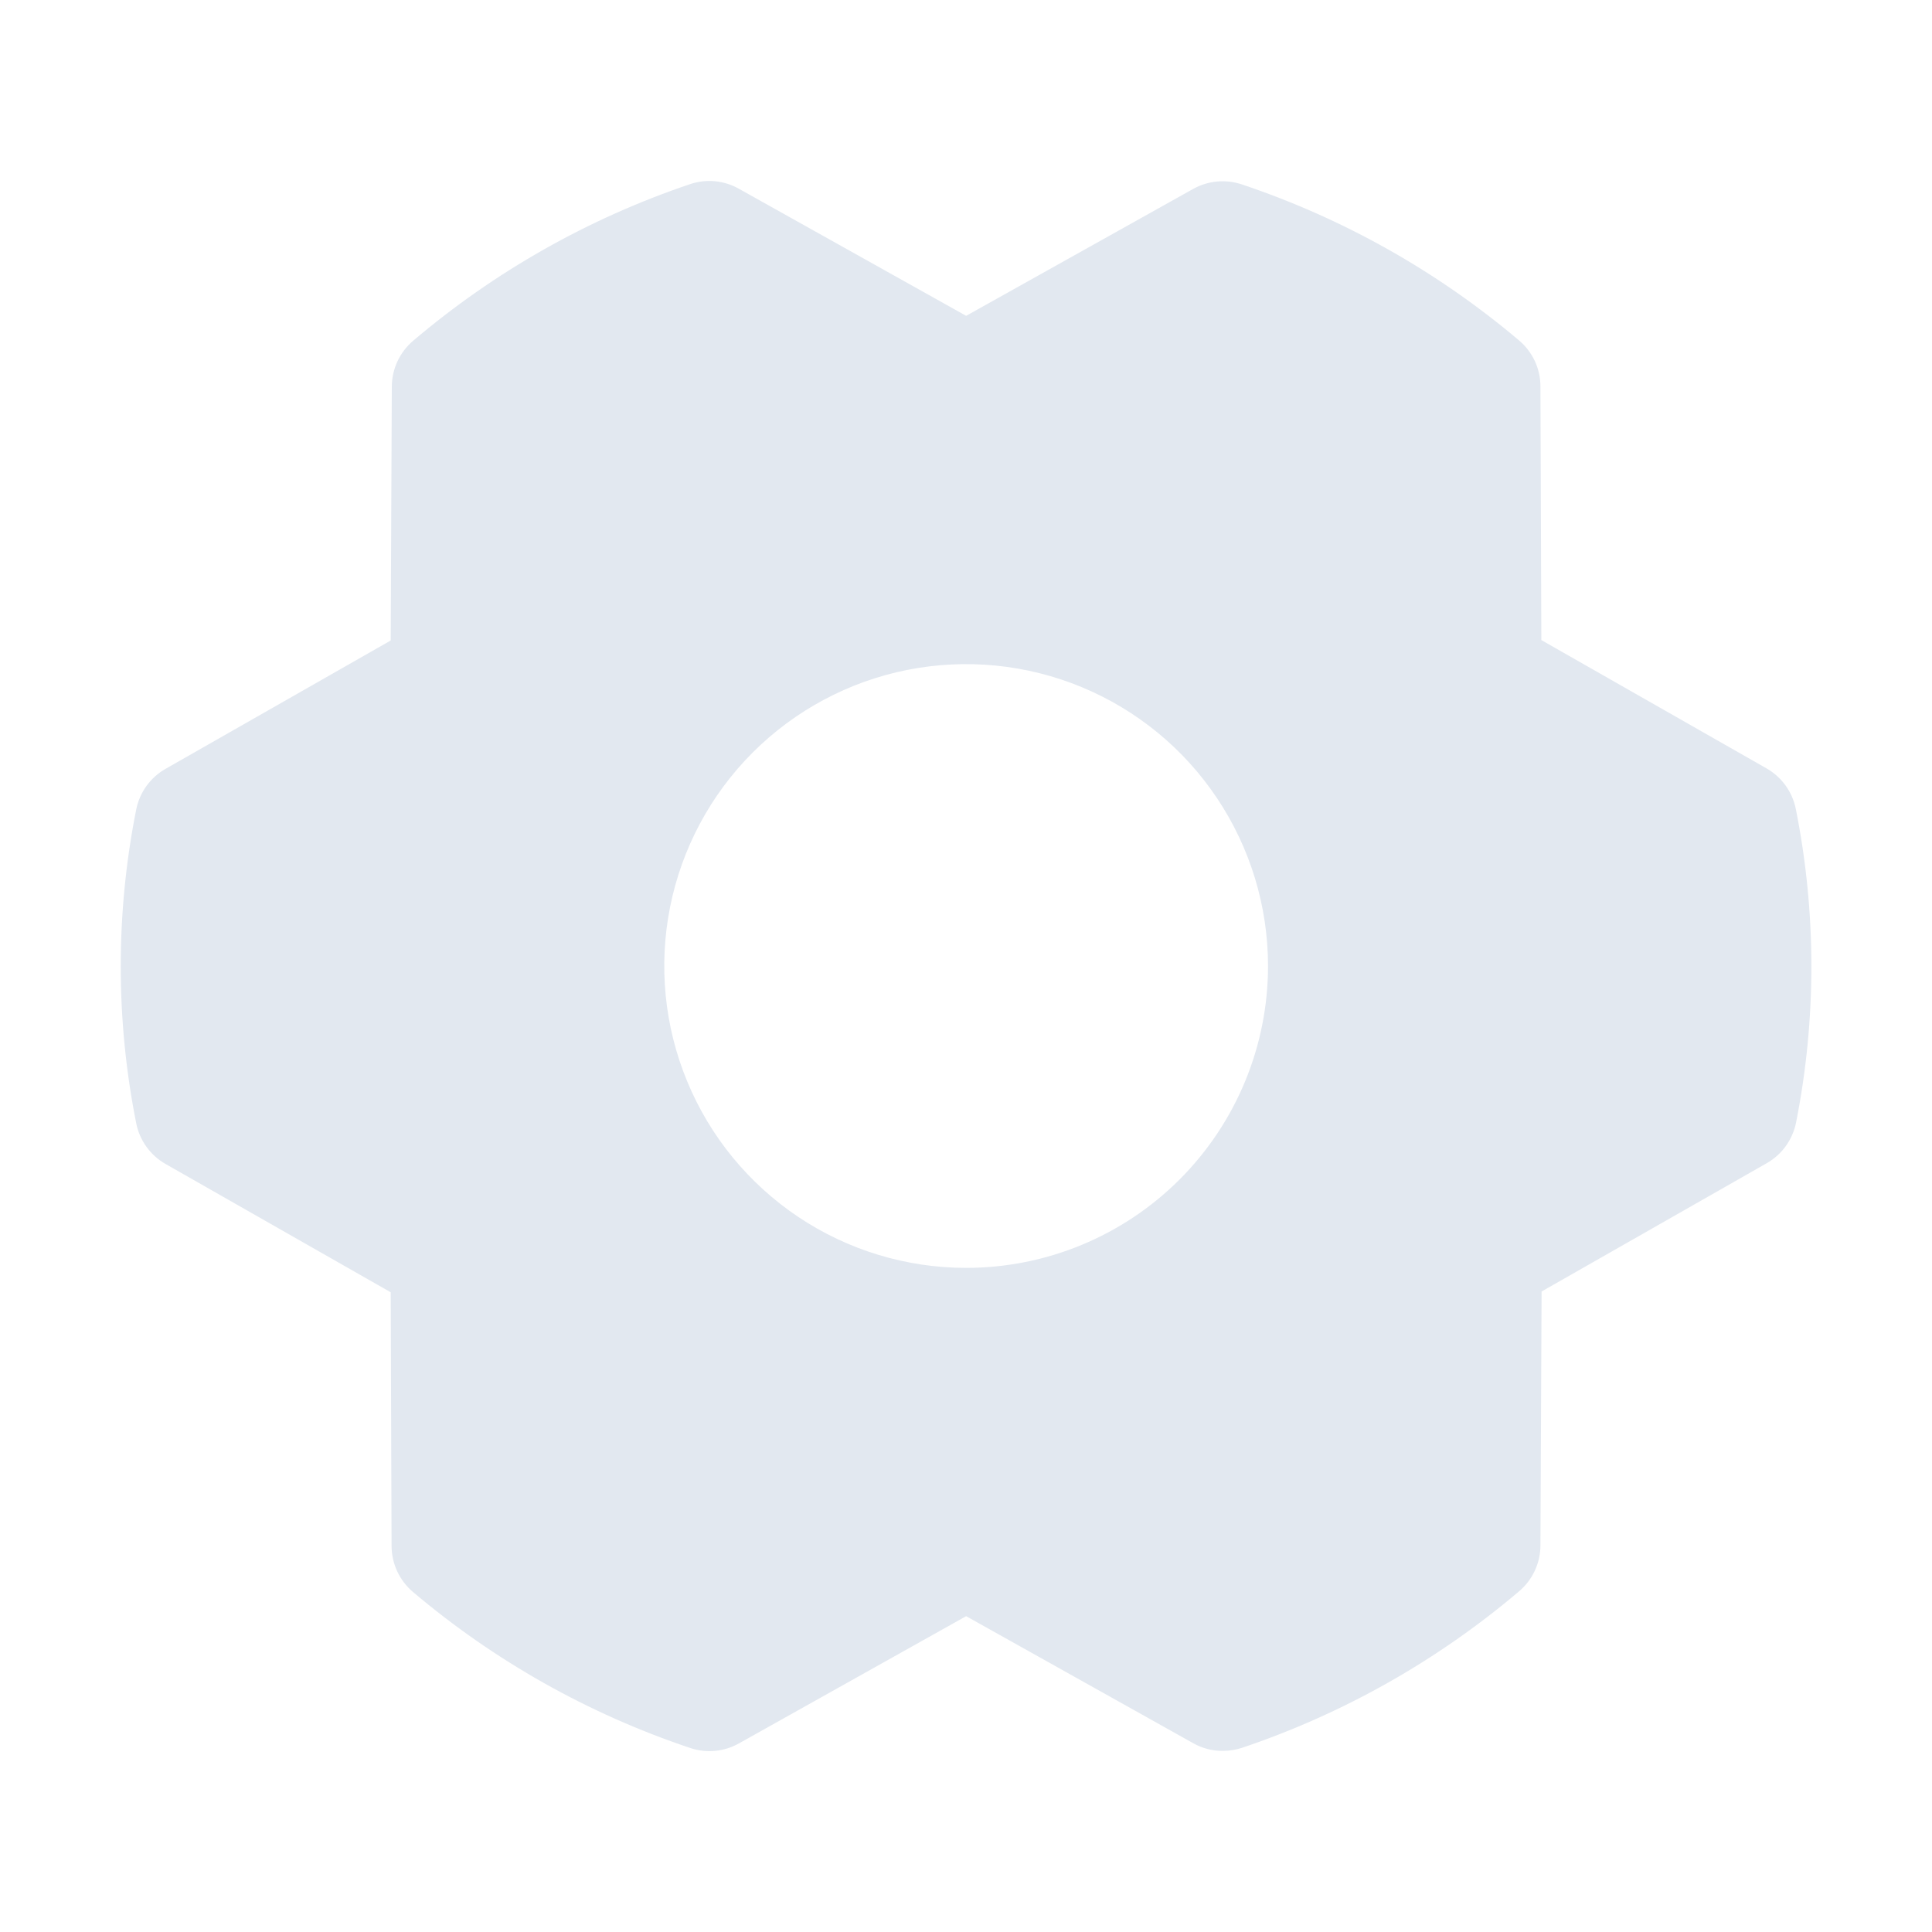 <svg xmlns="http://www.w3.org/2000/svg" width="40" height="40" viewBox="0 0 40 40" fill="none"><g clip-path="url(#clip0_3331_2180)"><path d="M37.181 16.752C37.146 16.576 37.074 16.409 36.969 16.264C36.864 16.118 36.729 15.997 36.573 15.908L31.912 13.252L31.893 7.999C31.893 7.818 31.853 7.639 31.777 7.475C31.7 7.311 31.589 7.166 31.451 7.049C29.76 5.619 27.813 4.523 25.714 3.819C25.548 3.763 25.373 3.742 25.199 3.758C25.025 3.774 24.857 3.826 24.704 3.911L20.003 6.539L15.296 3.907C15.144 3.821 14.975 3.769 14.801 3.752C14.627 3.736 14.451 3.757 14.286 3.813C12.187 4.521 10.242 5.621 8.554 7.055C8.416 7.172 8.306 7.317 8.229 7.481C8.153 7.644 8.113 7.823 8.112 8.003L8.089 13.261L3.428 15.918C3.272 16.006 3.137 16.128 3.032 16.273C2.927 16.419 2.855 16.585 2.82 16.761C2.393 18.905 2.393 21.111 2.82 23.255C2.855 23.431 2.927 23.598 3.032 23.743C3.137 23.889 3.272 24.01 3.428 24.099L8.089 26.755L8.107 32.01C8.108 32.191 8.148 32.369 8.224 32.533C8.301 32.697 8.412 32.843 8.55 32.96C10.24 34.39 12.187 35.486 14.287 36.189C14.453 36.245 14.628 36.266 14.802 36.25C14.975 36.234 15.144 36.182 15.296 36.097L20.003 33.461L24.709 36.094C24.895 36.198 25.105 36.252 25.318 36.25C25.455 36.25 25.59 36.228 25.72 36.185C27.818 35.477 29.763 34.378 31.451 32.946C31.589 32.829 31.7 32.684 31.776 32.52C31.853 32.356 31.893 32.178 31.893 31.997L31.917 26.739L36.578 24.083C36.734 23.994 36.869 23.873 36.974 23.727C37.078 23.582 37.151 23.415 37.186 23.239C37.61 21.098 37.608 18.893 37.181 16.752ZM20.003 26.25C18.767 26.25 17.558 25.884 16.53 25.197C15.503 24.51 14.701 23.534 14.229 22.392C13.755 21.25 13.632 19.993 13.873 18.781C14.114 17.569 14.709 16.455 15.583 15.581C16.457 14.707 17.571 14.111 18.783 13.87C19.996 13.629 21.253 13.753 22.395 14.226C23.537 14.699 24.513 15.5 25.199 16.528C25.886 17.556 26.253 18.764 26.253 20C26.253 21.658 25.594 23.248 24.422 24.42C23.25 25.592 21.66 26.25 20.003 26.25Z" fill="#E2E8F0"></path></g><defs><clipPath id="clip0_3331_2180"><rect width="40" height="40" fill="white"></rect></clipPath></defs></svg>